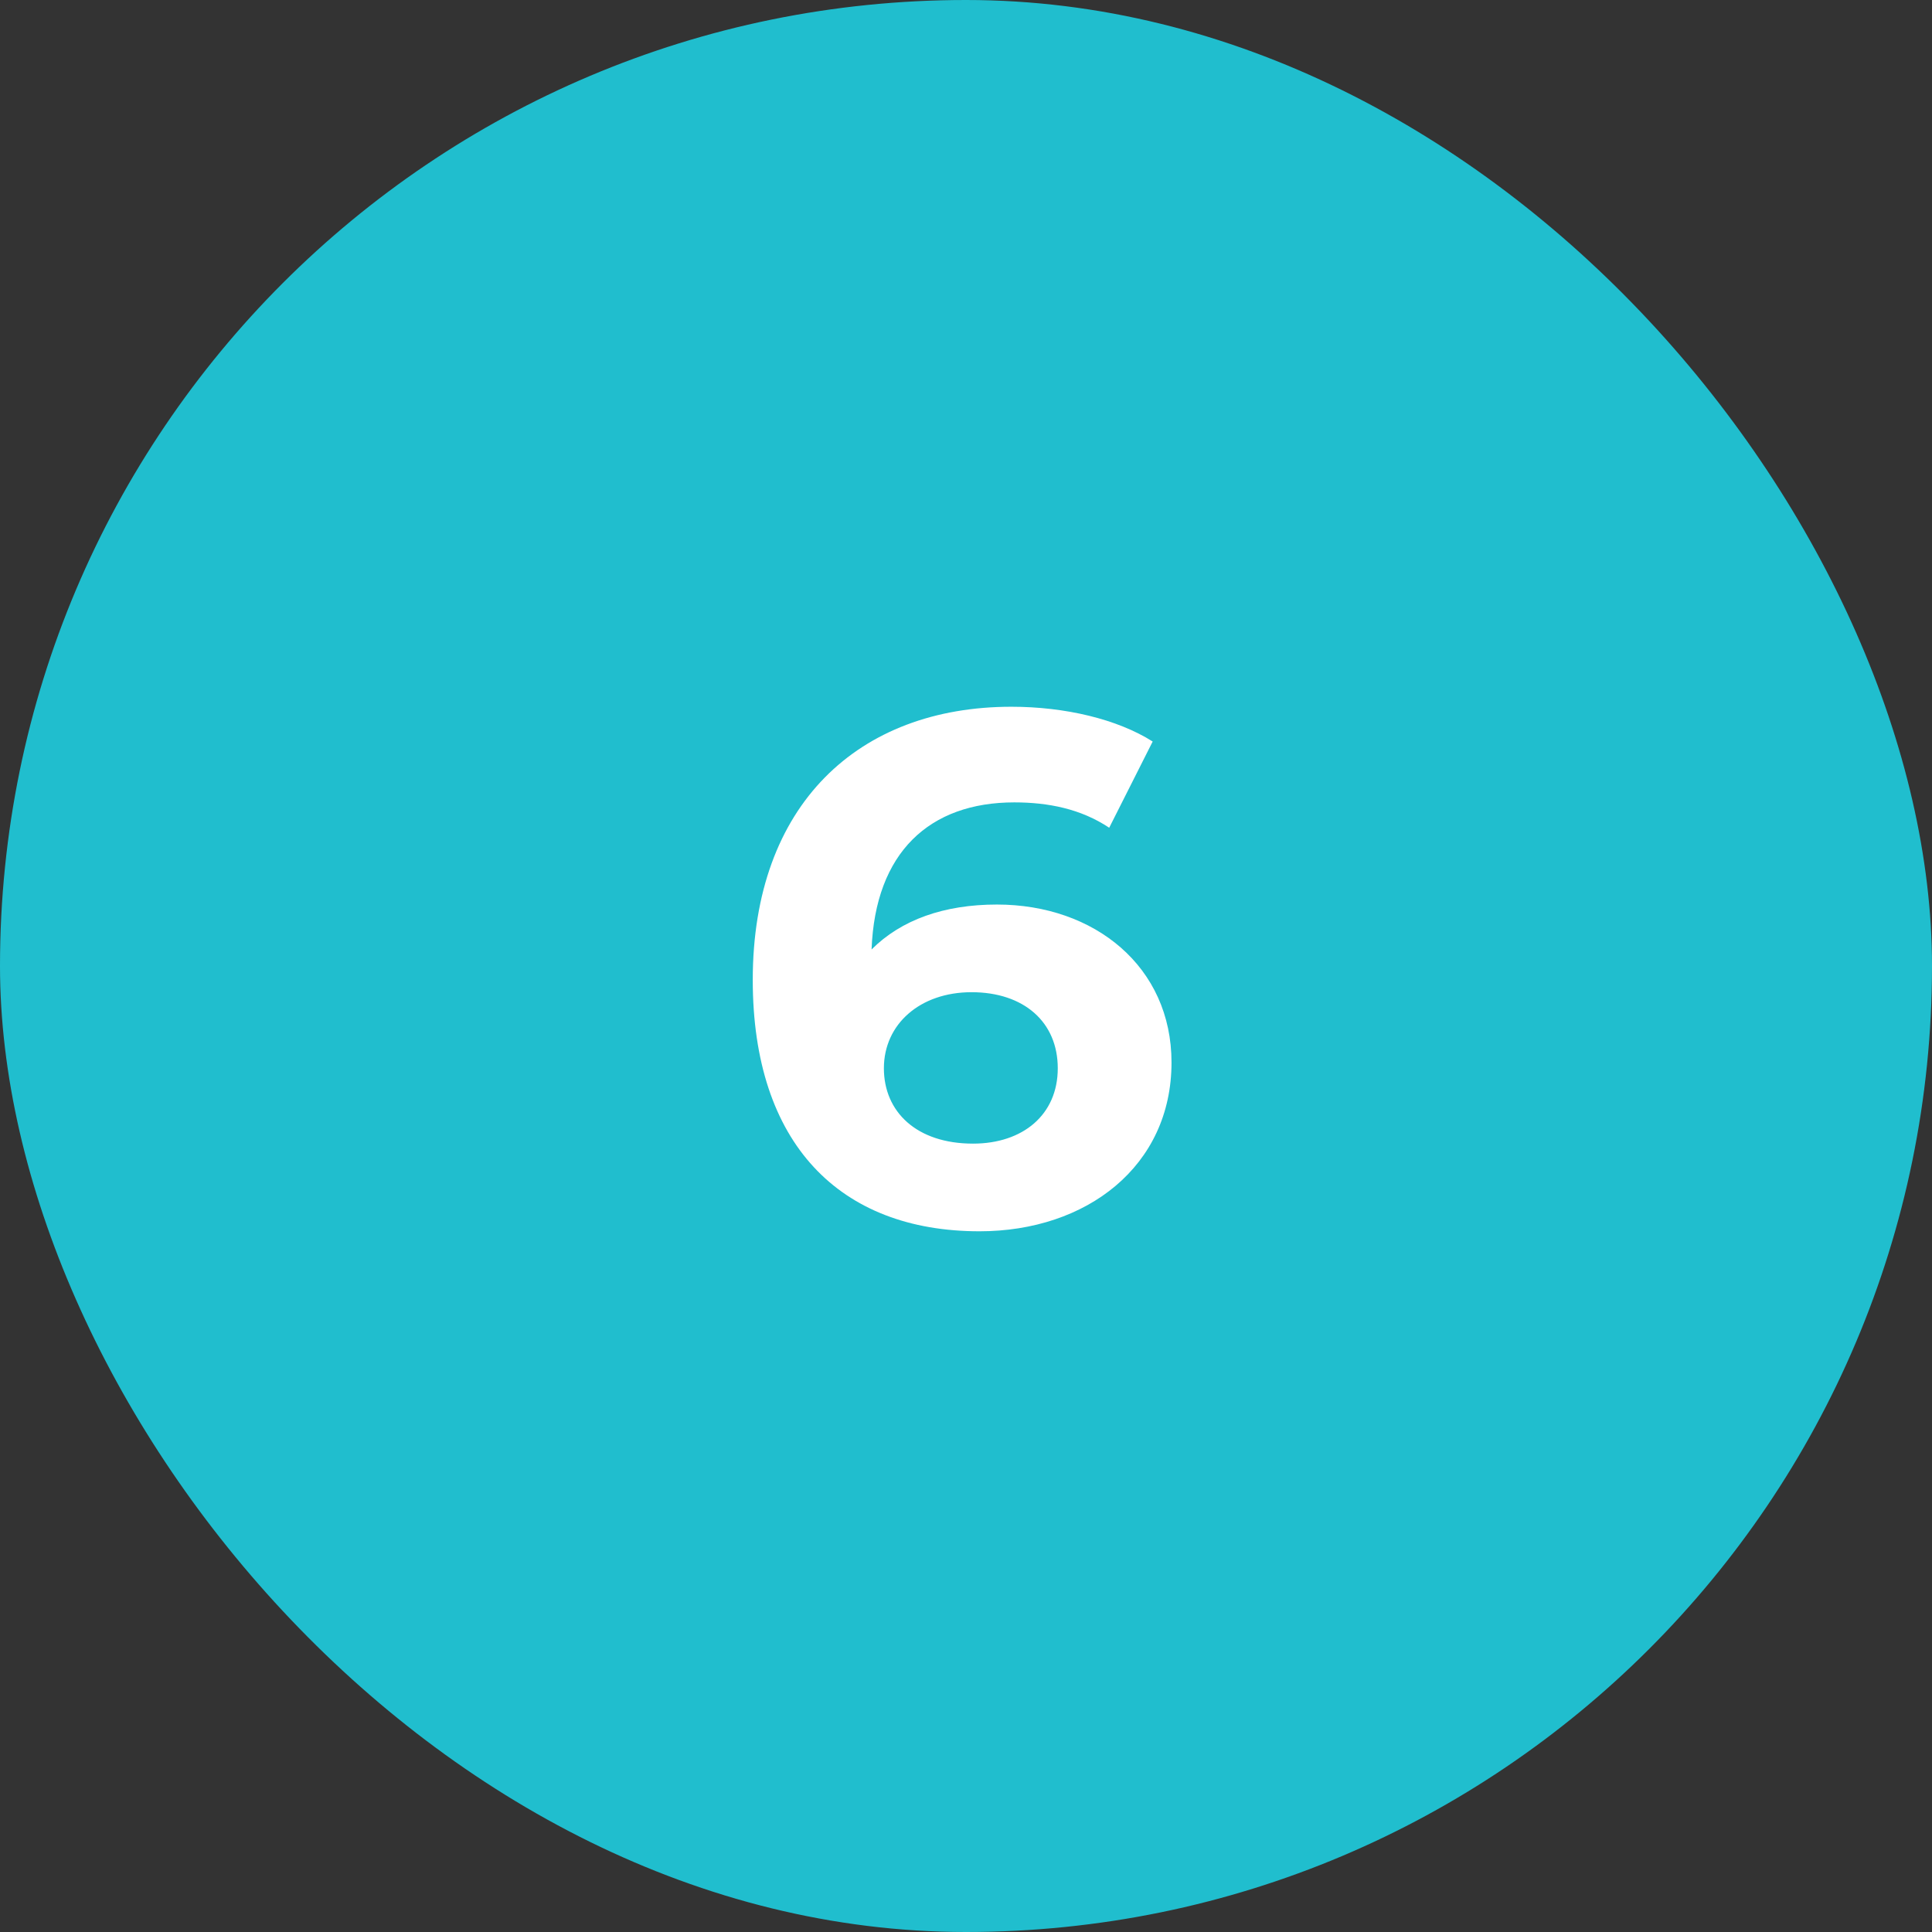 <svg width="64" height="64" viewBox="0 0 64 64" fill="none" xmlns="http://www.w3.org/2000/svg">
<rect x="0" y="0" width="64" height="64" fill="#333333" stroke="none"/>
<rect width="64" height="64" rx="32" fill="#20BECE"/>
<path d="M33.024 29.964C36.264 29.964 38.808 32.028 38.808 35.196C38.808 38.628 36 40.788 32.448 40.788C27.816 40.788 24.936 37.884 24.936 32.46C24.936 26.652 28.44 23.412 33.504 23.412C35.28 23.412 37.008 23.82 38.184 24.564L36.744 27.42C35.808 26.796 34.728 26.58 33.6 26.58C30.792 26.58 28.992 28.236 28.872 31.452C29.856 30.468 31.272 29.964 33.024 29.964ZM32.232 37.884C33.888 37.884 35.04 36.924 35.04 35.388C35.04 33.852 33.912 32.868 32.184 32.868C30.48 32.868 29.28 33.924 29.28 35.388C29.28 36.828 30.36 37.884 32.232 37.884Z" fill="white"/>
</svg>
